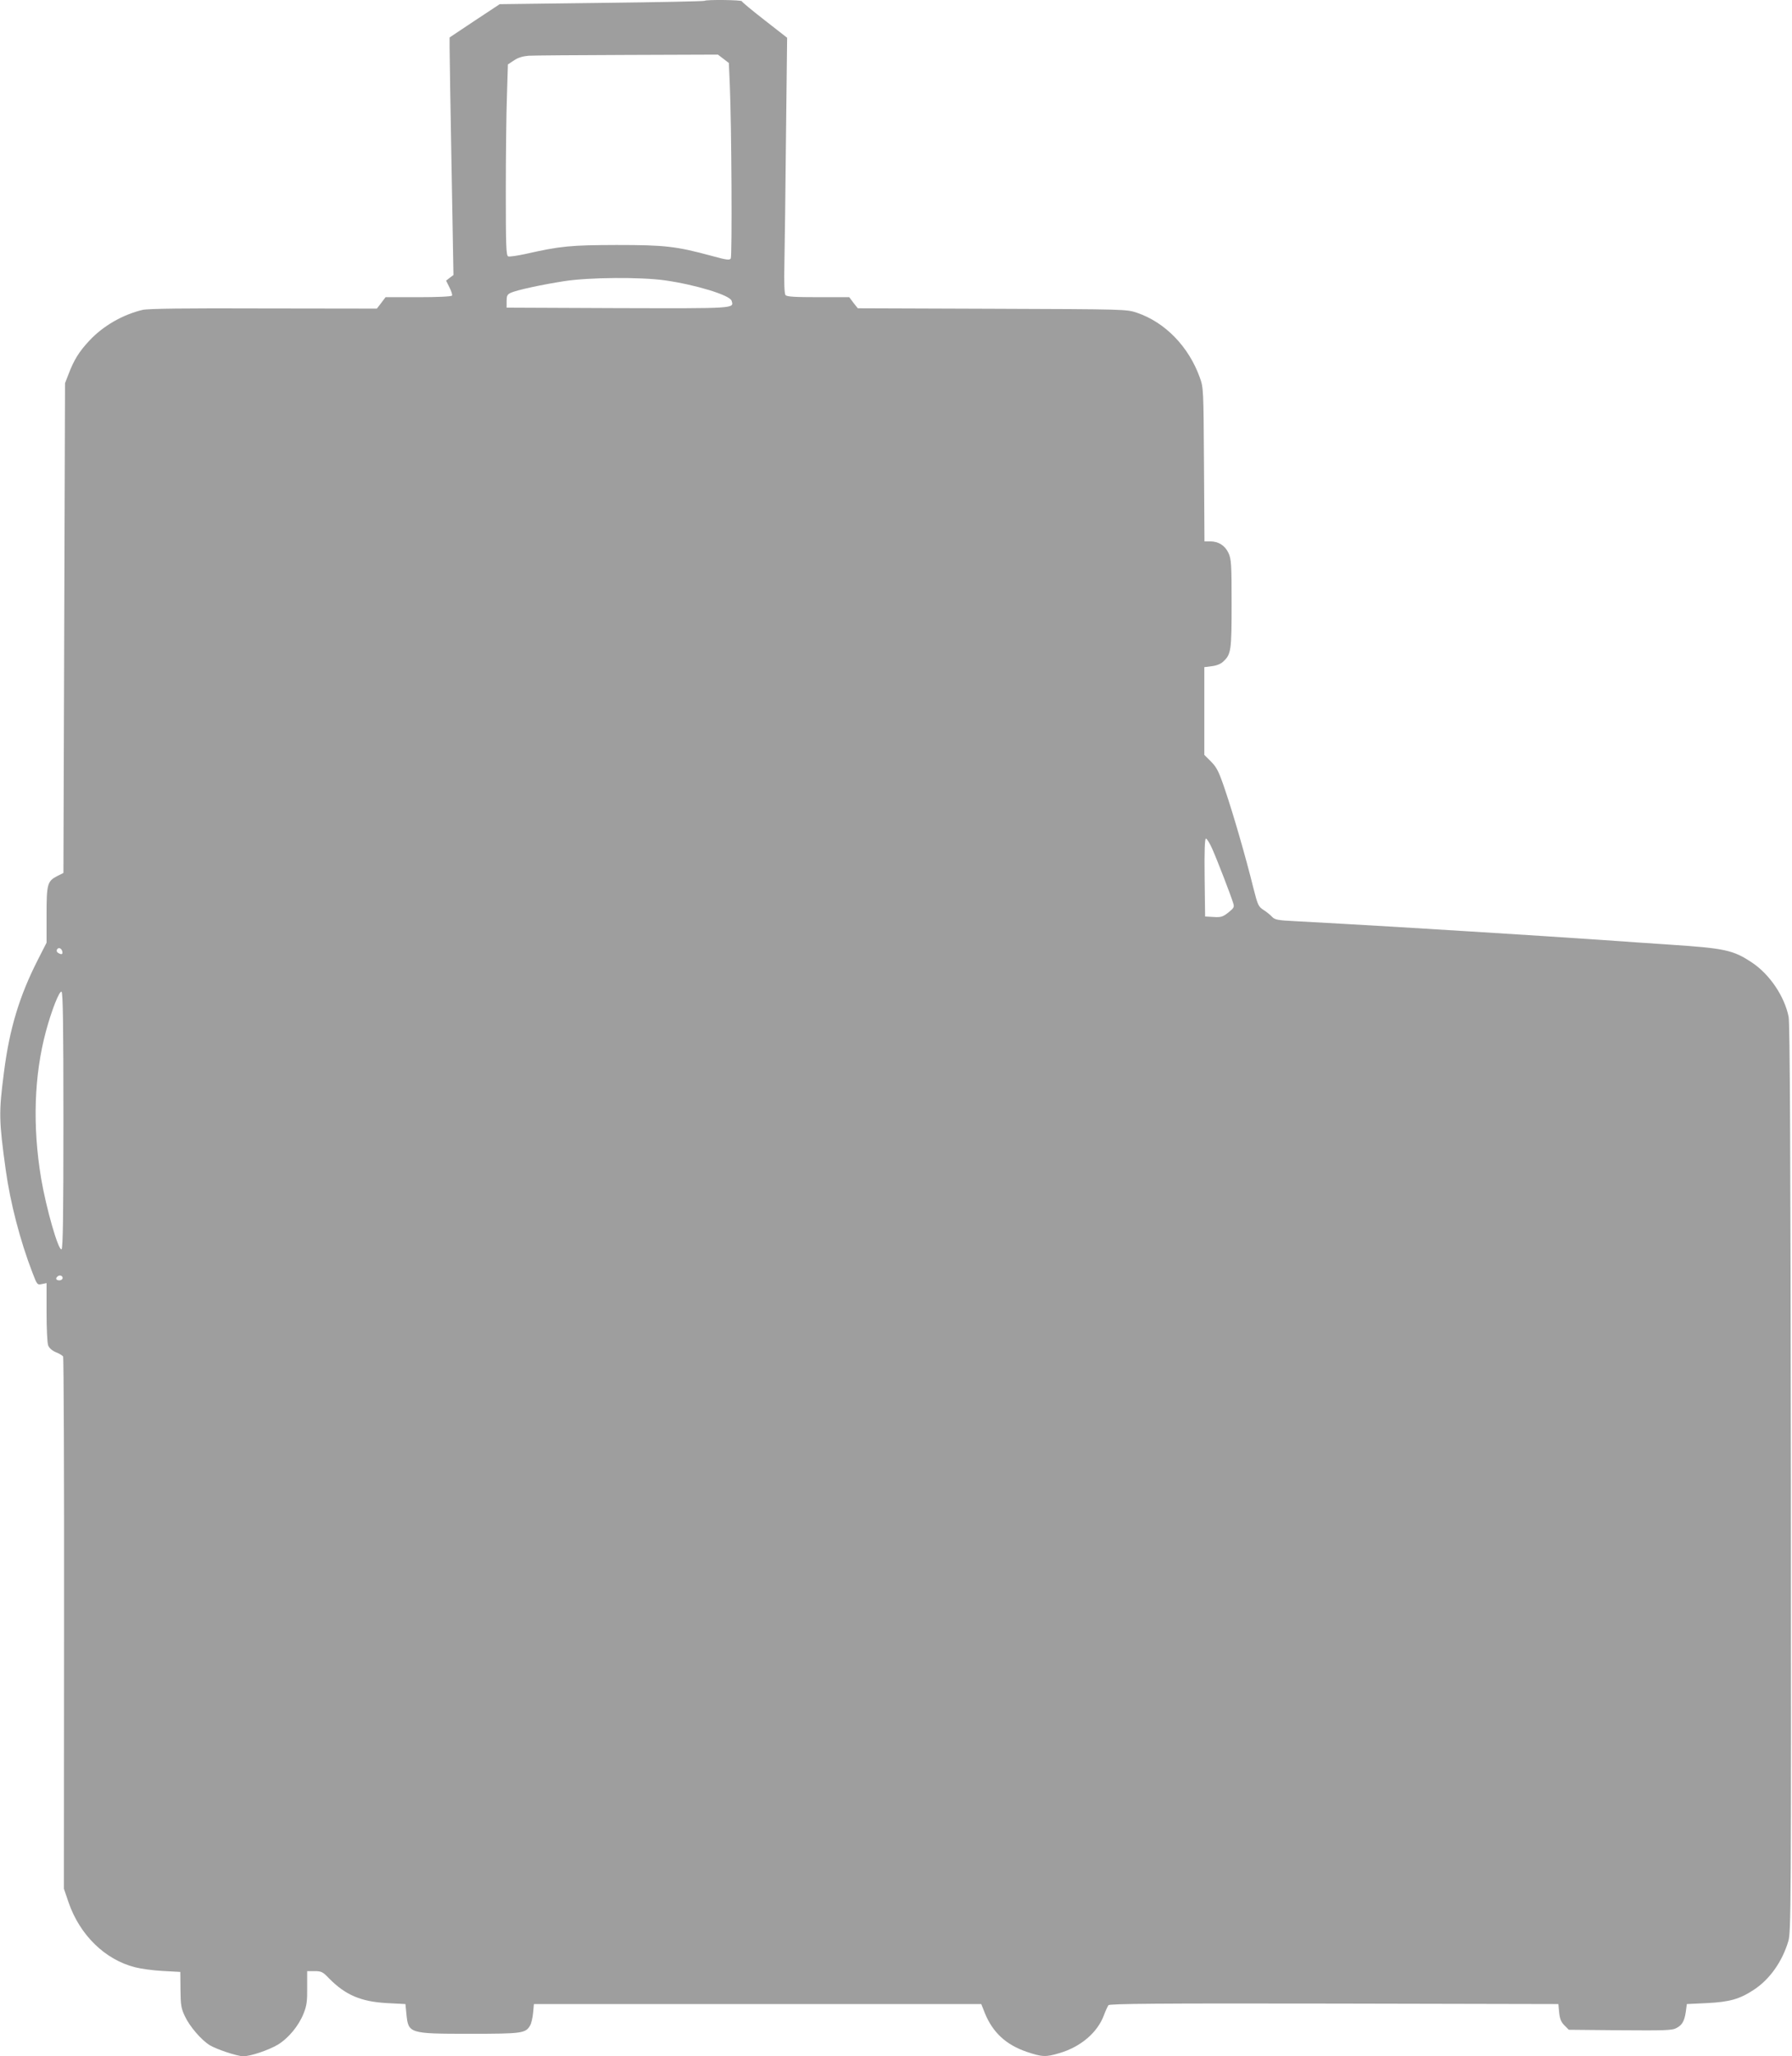 <?xml version="1.0" standalone="no"?>
<!DOCTYPE svg PUBLIC "-//W3C//DTD SVG 20010904//EN"
 "http://www.w3.org/TR/2001/REC-SVG-20010904/DTD/svg10.dtd">
<svg version="1.0" xmlns="http://www.w3.org/2000/svg"
 width="1116pt" height="1280pt" viewBox="0 0 1116 1280"
 preserveAspectRatio="xMidYMid meet">
<g transform="translate(0,1280) scale(0.1,-0.1)"
fill="#9e9e9e" stroke="none">
<path d="M4388 12795 c-3 -3 -291 -9 -641 -13 l-635 -8 -156 -103 -156 -104 0
-61 c0 -34 5 -366 12 -740 l12 -678 -23 -17 -23 -18 21 -42 c12 -23 19 -46 16
-51 -4 -6 -90 -10 -210 -10 l-204 0 -27 -36 -27 -35 -706 1 c-481 2 -721 -1
-753 -9 -123 -29 -247 -100 -332 -192 -64 -68 -96 -121 -128 -205 l-23 -59 -5
-1524 -5 -1525 -40 -20 c-60 -32 -65 -48 -65 -243 l0 -171 -53 -104 c-116
-227 -179 -434 -213 -708 -32 -247 -31 -293 12 -605 28 -201 89 -438 166 -637
29 -76 30 -77 59 -71 l29 6 0 -181 c0 -99 4 -192 10 -207 6 -16 24 -32 47 -42
21 -8 41 -20 46 -27 4 -6 7 -754 6 -1662 l-1 -1651 29 -85 c70 -203 226 -356
414 -404 35 -9 113 -20 173 -23 l109 -6 1 -110 c1 -97 4 -117 28 -167 29 -62
101 -146 154 -179 43 -26 170 -68 208 -69 46 0 156 37 216 72 67 41 130 117
161 195 19 48 23 76 22 161 l0 102 46 0 c42 0 51 -4 91 -46 102 -103 198 -144
360 -153 l115 -6 6 -62 c12 -121 16 -123 394 -123 329 0 349 3 377 53 7 12 15
47 18 77 l5 55 1393 0 1393 0 23 -58 c49 -119 131 -195 259 -239 98 -33 119
-34 206 -8 132 39 236 128 276 236 10 27 23 55 28 62 8 9 296 12 1406 10
l1396 -3 5 -53 c4 -39 12 -59 33 -80 l27 -27 320 -3 c273 -2 324 -1 349 13 37
19 51 43 60 104 l6 46 125 6 c142 7 205 25 294 84 98 65 175 174 213 301 17
56 18 199 16 2879 -2 2015 -6 2836 -14 2875 -25 127 -118 265 -228 338 -117
78 -167 89 -516 112 -88 6 -284 19 -435 30 -314 22 -1313 84 -1590 99 -102 6
-240 13 -307 17 -105 5 -124 9 -140 26 -10 11 -34 31 -53 43 -33 21 -37 30
-64 136 -49 198 -125 459 -174 604 -41 122 -53 146 -89 183 l-43 43 0 273 0
273 46 6 c28 3 55 13 71 28 50 46 53 67 53 361 0 247 -2 277 -19 315 -22 47
-62 73 -115 73 l-35 0 -3 478 c-3 470 -3 478 -26 542 -69 192 -215 343 -391
403 -66 22 -66 22 -903 25 l-836 3 -27 34 -26 35 -193 0 c-146 0 -196 3 -204
13 -7 8 -10 76 -7 197 2 102 7 460 10 795 l7 610 -141 110 c-77 60 -141 113
-141 117 0 9 -224 11 -232 3z m117 -361 l34 -26 6 -136 c11 -252 15 -1067 6
-1081 -7 -12 -28 -9 -122 17 -219 59 -287 67 -589 67 -287 -1 -347 -6 -568
-56 -51 -11 -99 -18 -107 -15 -13 5 -15 64 -15 404 0 219 3 487 7 595 l6 196
38 25 c24 17 55 26 90 29 30 2 307 4 617 5 l563 2 34 -26z m-365 -1379 c191
-27 405 -92 416 -127 15 -49 32 -48 -710 -46 l-691 3 0 40 c0 33 4 42 25 52
36 17 193 51 335 73 155 24 475 26 625 5z m3409 -3538 c31 -69 118 -295 131
-339 8 -24 4 -31 -30 -58 -34 -27 -46 -31 -92 -28 l-53 3 -3 243 c-2 165 1
242 8 242 6 0 24 -29 39 -63z m-7161 -640 c4 -19 -6 -21 -27 -8 -16 10 -5 34
12 28 7 -2 13 -11 15 -20z m7 -1052 c0 -593 -3 -799 -12 -802 -20 -7 -95 254
-127 442 -54 325 -44 640 30 915 35 130 83 252 97 247 9 -3 12 -206 12 -802z
m-5 -980 c0 -8 -9 -15 -20 -15 -20 0 -26 11 -13 23 12 13 33 7 33 -8z"/>
</g>
</svg>
